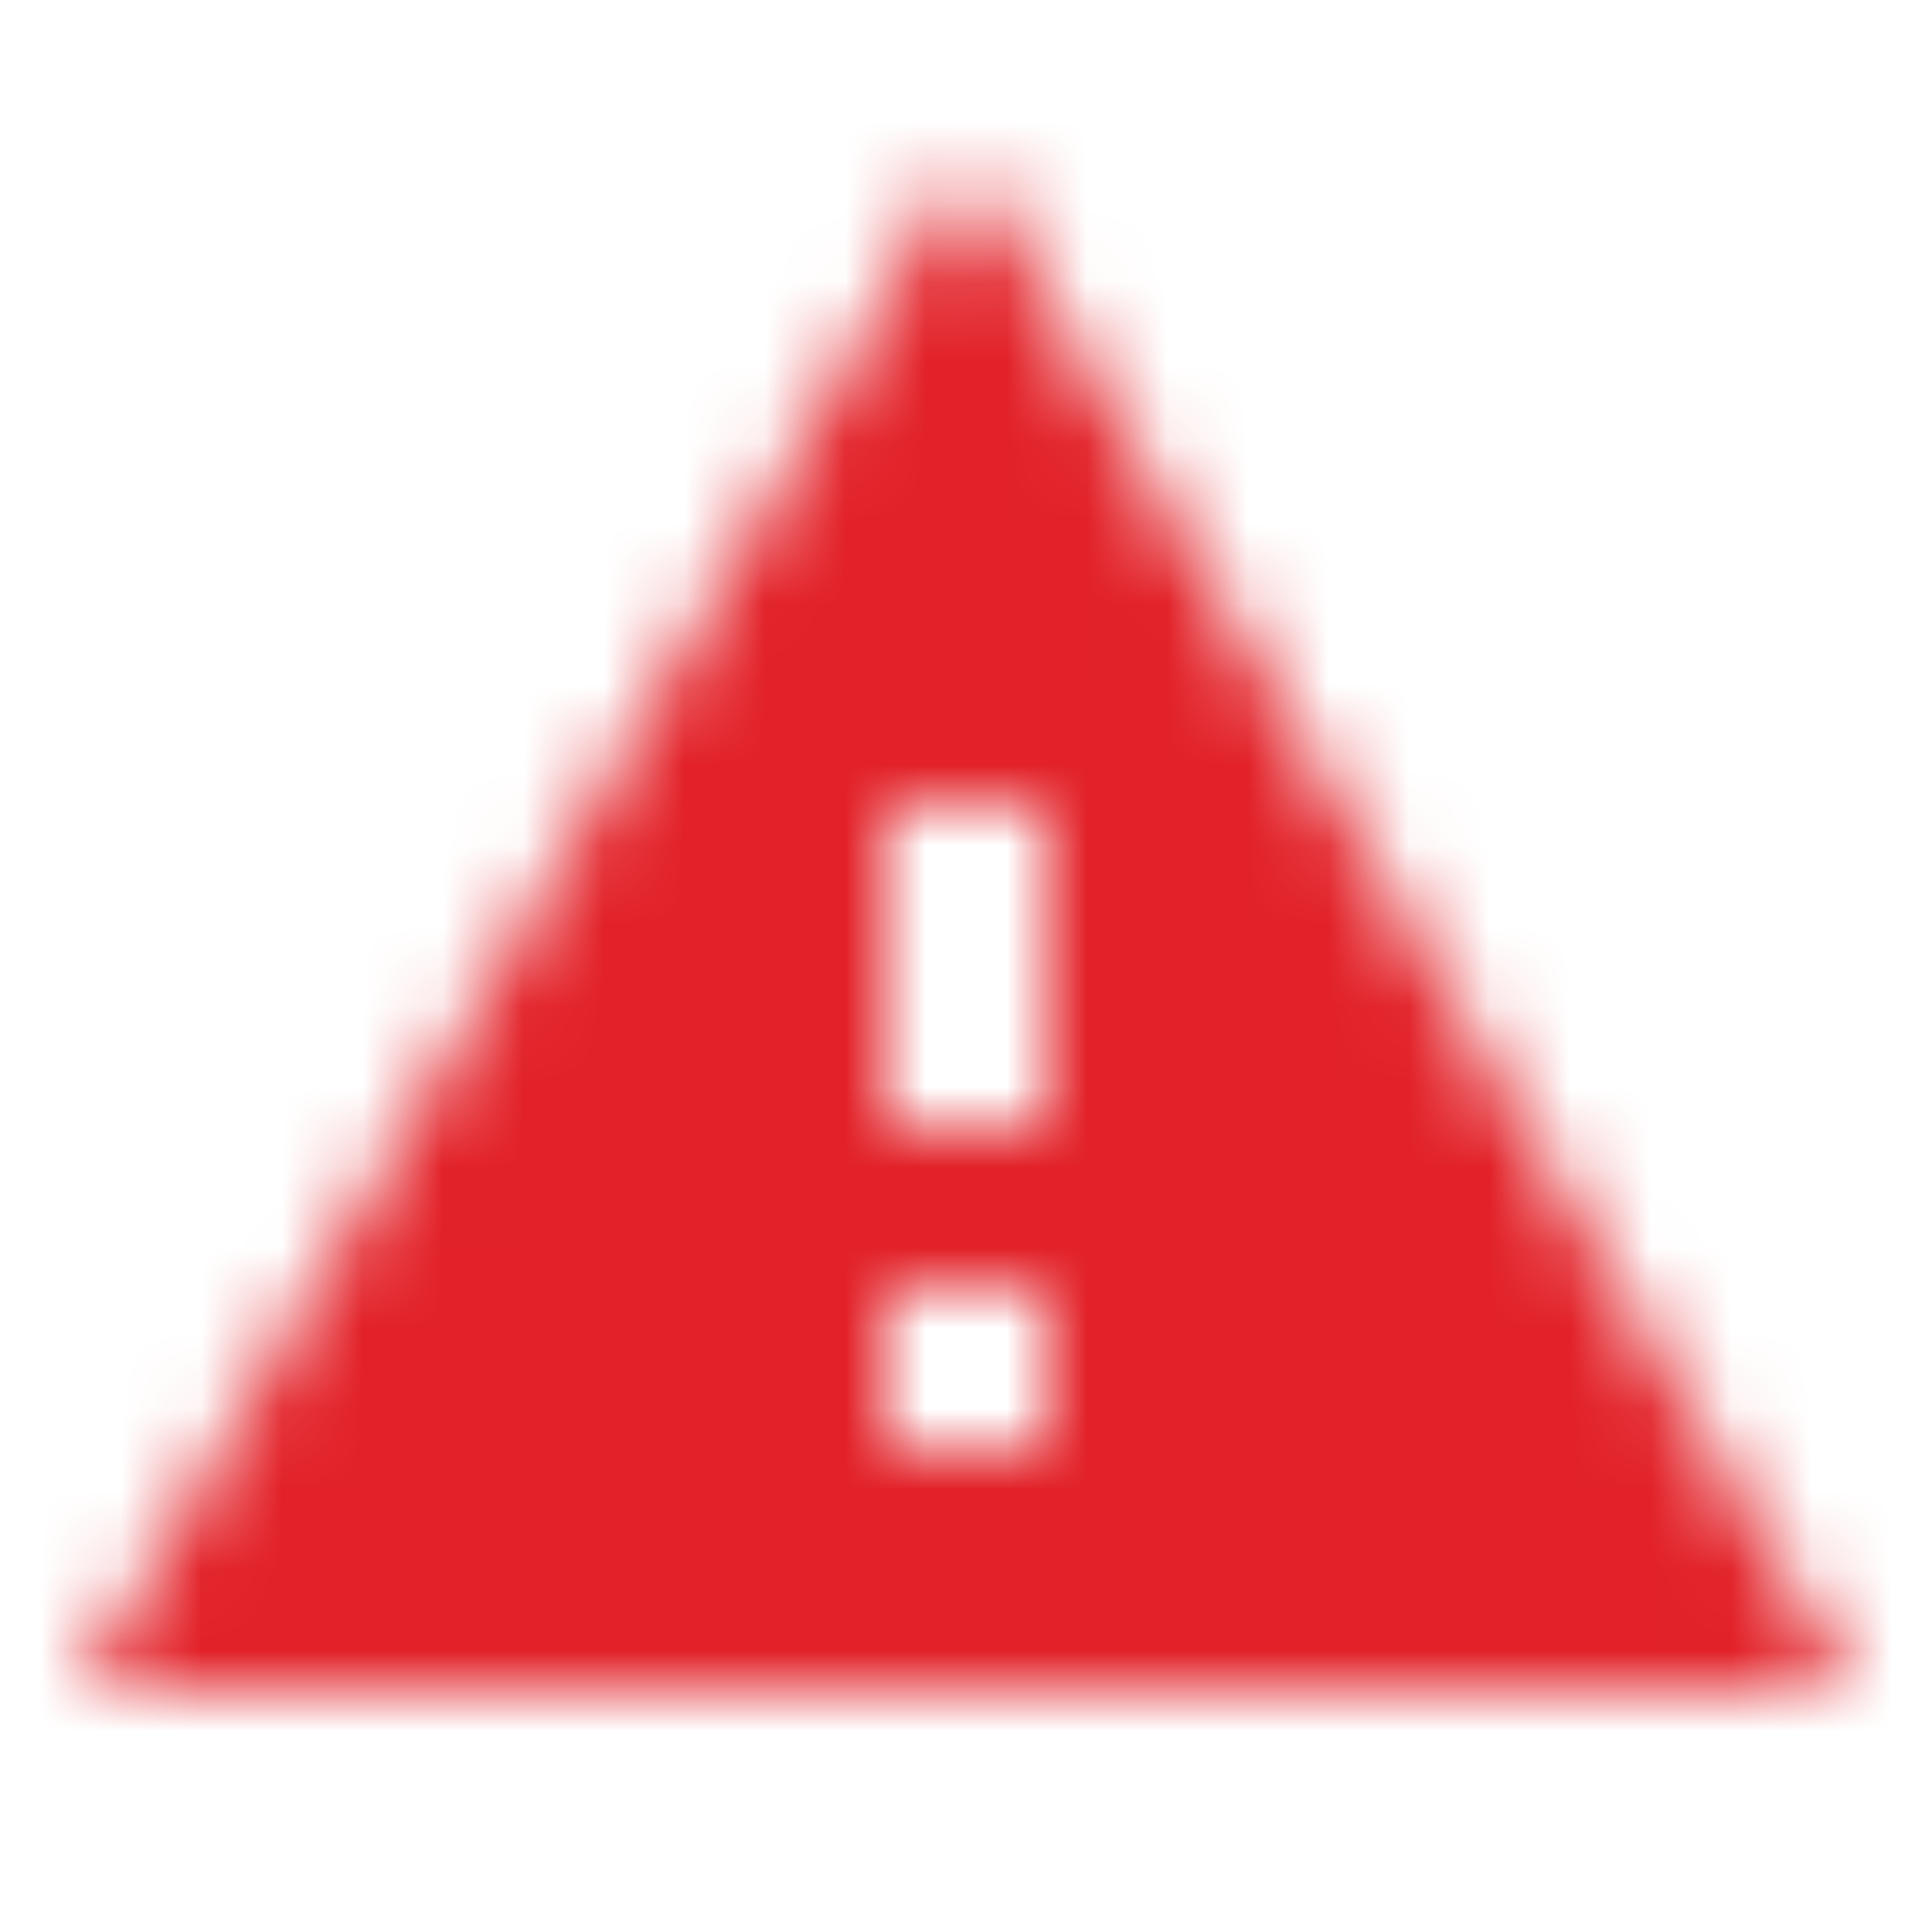 <svg xmlns="http://www.w3.org/2000/svg" xmlns:xlink="http://www.w3.org/1999/xlink" width="24" height="24" viewBox="0 0 24 24">
    <defs>
        <path id="prefix__a" d="M0 19h22L11 0 0 19zm12-3h-2v-2h2v2zm0-4h-2V8h2v4z"/>
    </defs>
    <g fill="none" fill-rule="evenodd" transform="translate(1 2)">
        <mask id="prefix__b" fill="#fff">
            <use xlink:href="#prefix__a"/>
        </mask>
        <g fill="#E22128" mask="url(#prefix__b)">
            <path d="M-14-15h50v50h-50v-50z"/>
        </g>
    </g>
</svg>
